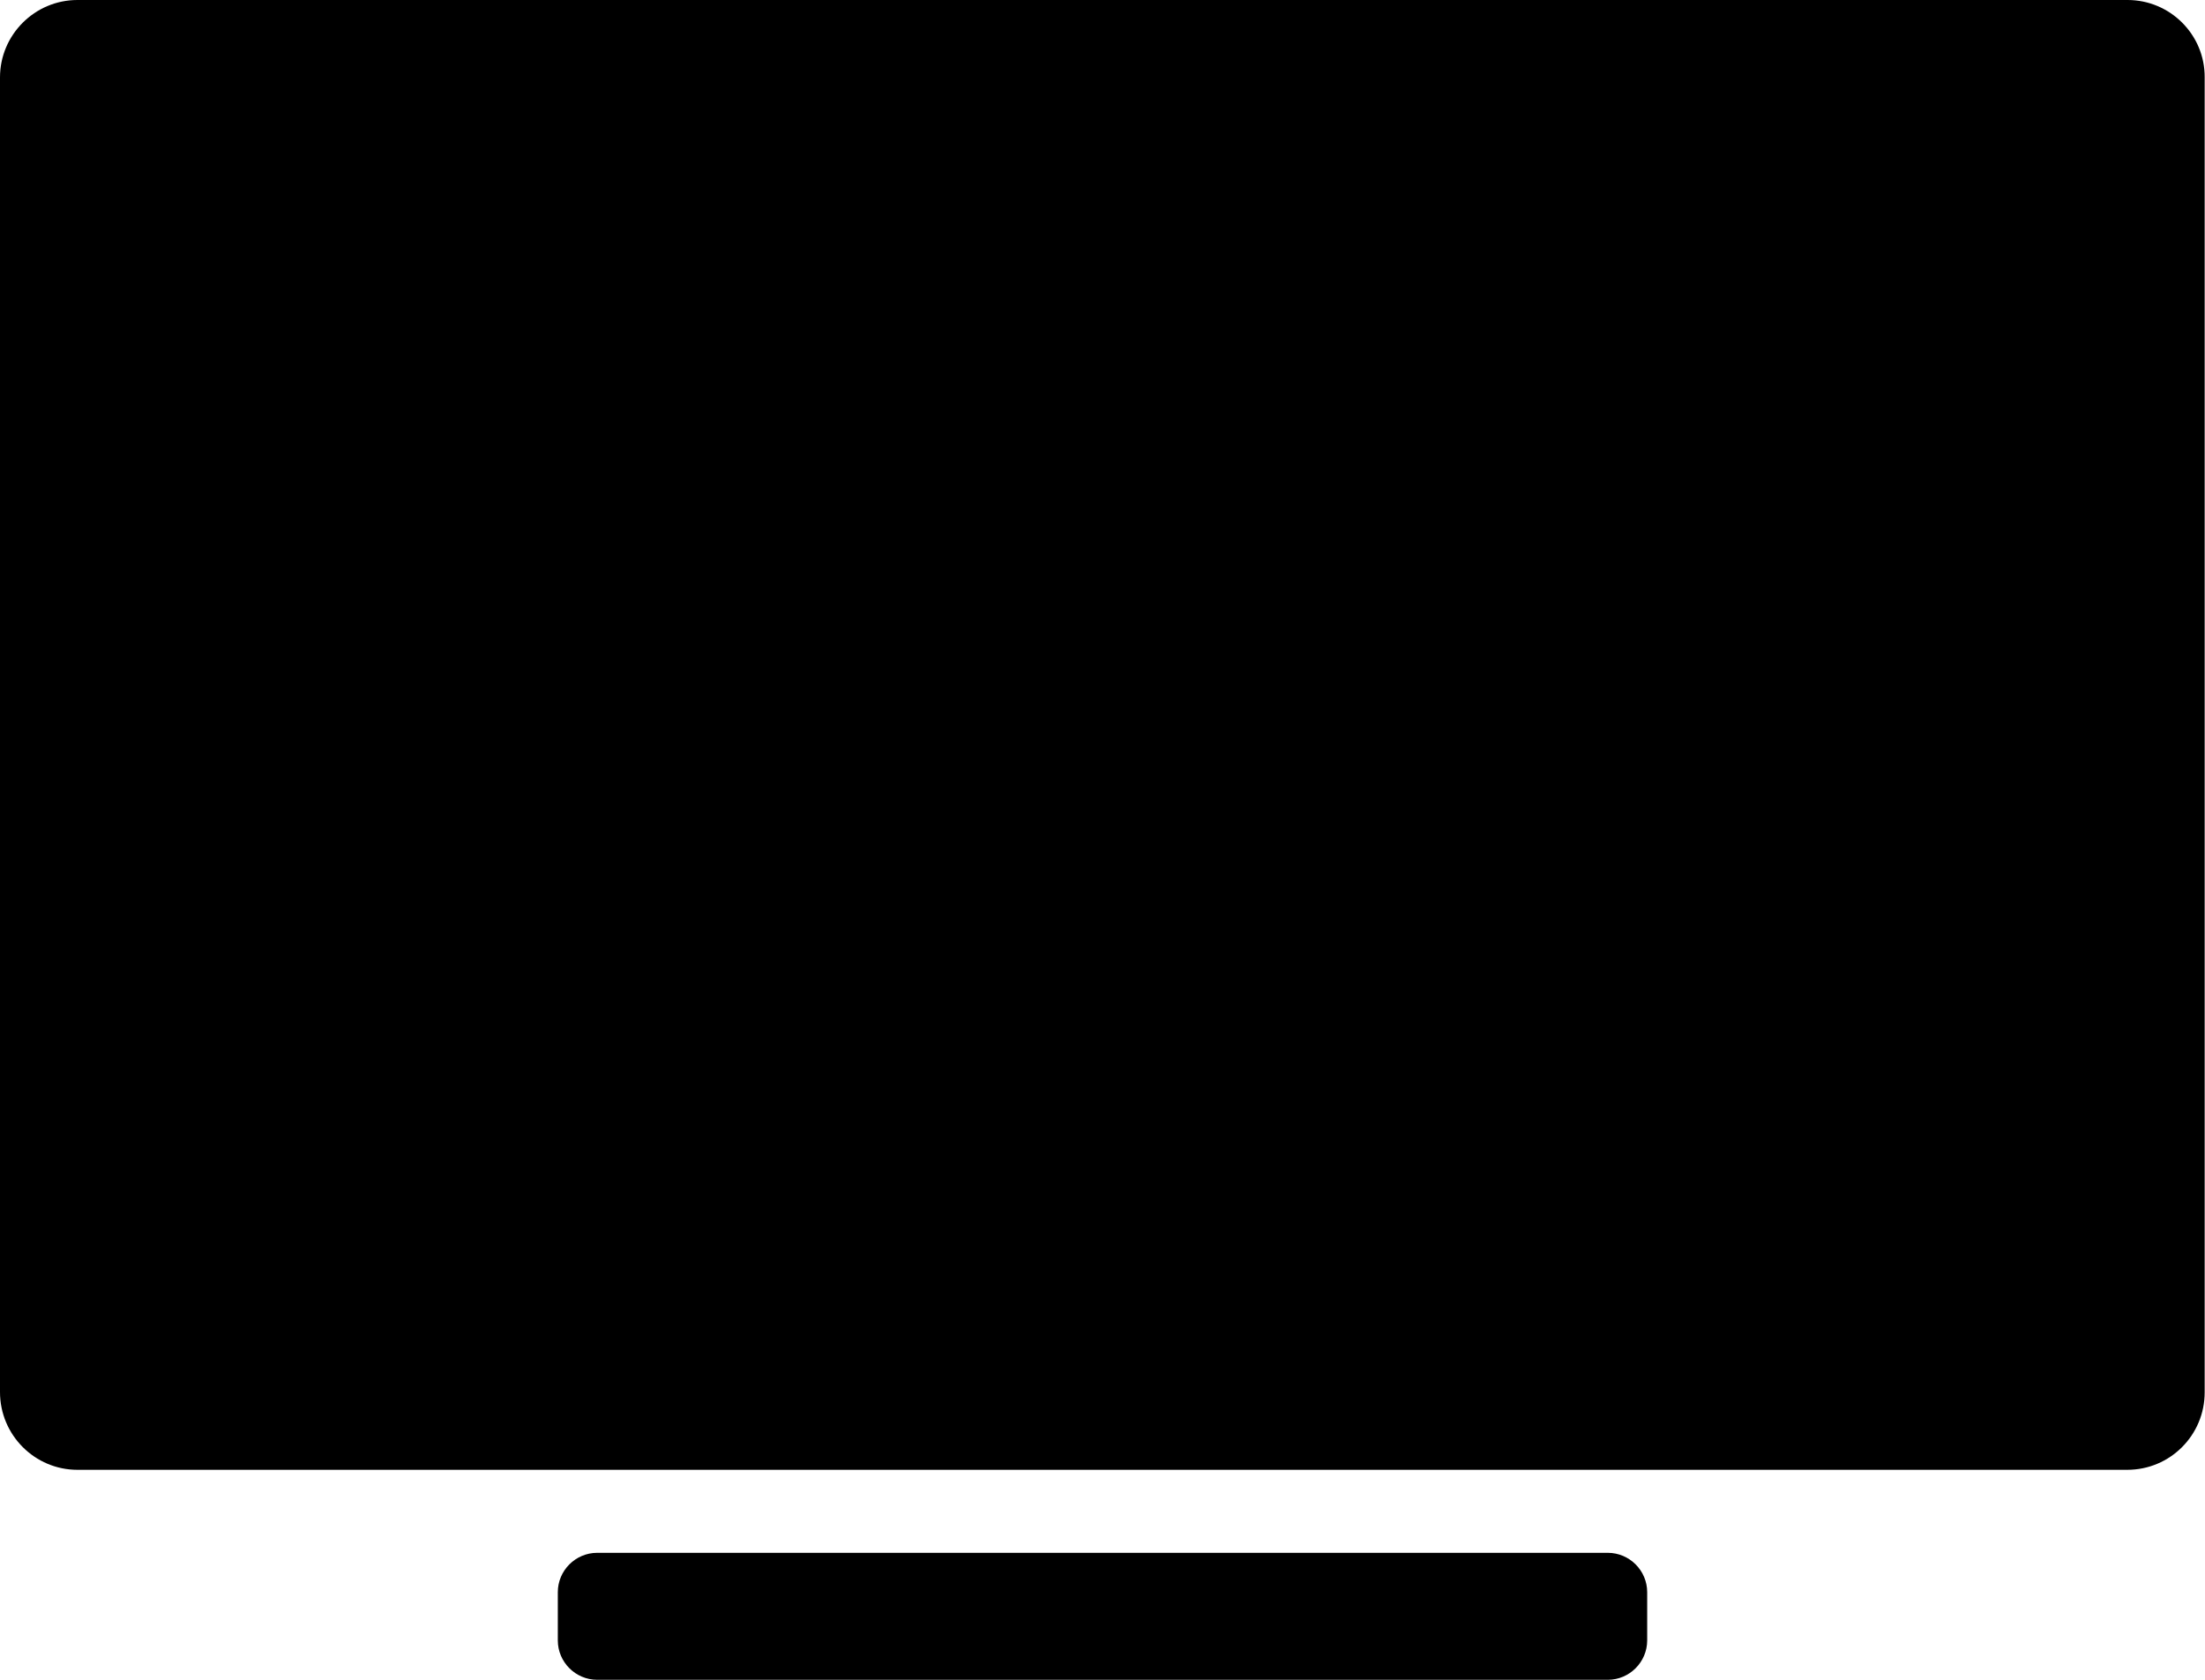 <?xml version="1.0" encoding="utf-8"?>
<!-- Generator: Adobe Illustrator 23.0.1, SVG Export Plug-In . SVG Version: 6.00 Build 0)  -->
<svg version="1.1" id="Livello_1" focusable="false"
	 xmlns="http://www.w3.org/2000/svg" xmlns:xlink="http://www.w3.org/1999/xlink" x="0px" y="0px" viewBox="0 0 672 512"
	 style="enable-background:new 0 0 672 512;" xml:space="preserve">
<path d="M0,23.6l0,400.7C0,437.4,10.6,448,23.6,448h624.7c13.1,0,23.6-10.6,23.6-23.6V23.6C672,10.6,661.4,0,648.4,0L23.6,0
	C10.6,0,0,10.6,0,23.6z"/>
<path d="M490,512H182c-6.6,0-12-5.4-12-12v-14.7c0-6.6,5.4-12,12-12h308c6.6,0,12,5.4,12,12V500C502,506.6,496.6,512,490,512z"/>
</svg>
